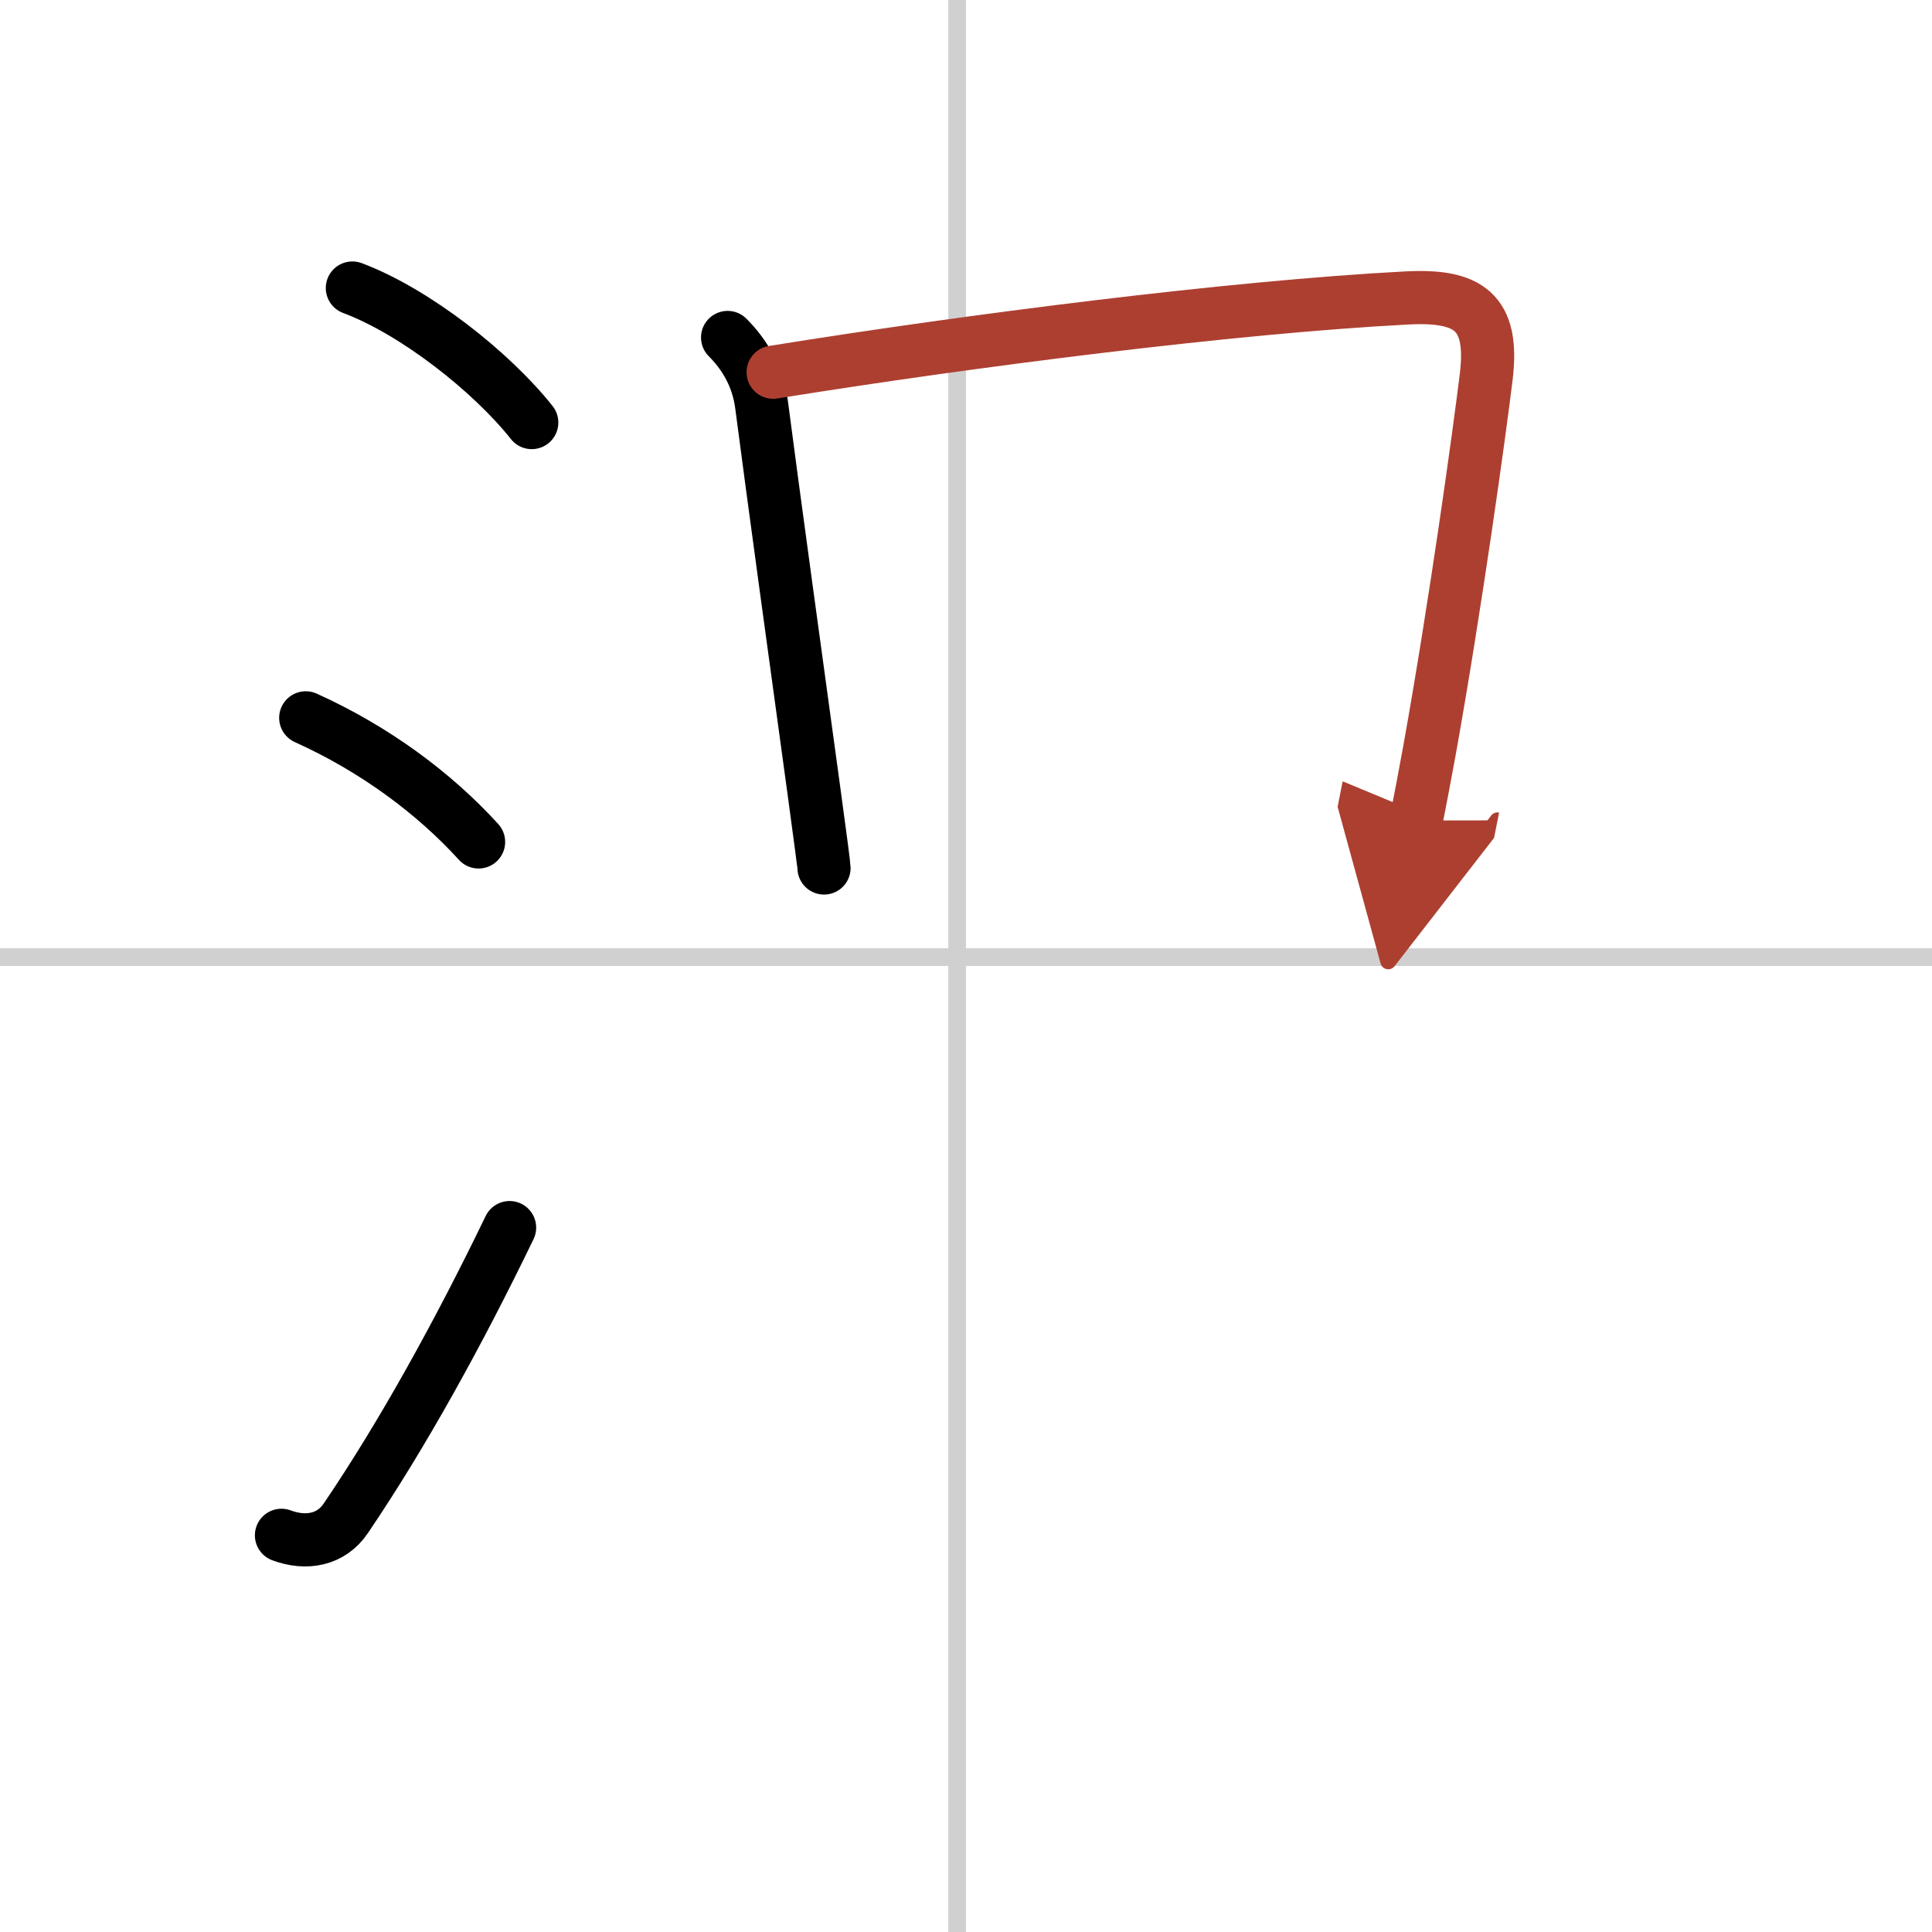 <svg width="400" height="400" viewBox="0 0 109 109" xmlns="http://www.w3.org/2000/svg"><defs><marker id="a" markerWidth="4" orient="auto" refX="1" refY="5" viewBox="0 0 10 10"><polyline points="0 0 10 5 0 10 1 5" fill="#ad3f31" stroke="#ad3f31"/></marker></defs><g fill="none" stroke="#000" stroke-linecap="round" stroke-linejoin="round" stroke-width="3"><rect width="100%" height="100%" fill="#fff" stroke="#fff"/><line x1="54" x2="54" y2="109" stroke="#d0d0d0" stroke-width="1"/><line x2="109" y1="54" y2="54" stroke="#d0d0d0" stroke-width="1"/><path d="M19.88,16.25C23.45,17.59,27.75,21,30,23.84"/><path d="m17.25 40.5c3.88 1.75 7.25 4.25 9.75 7"/><path d="m15.88 86.62c1.39 0.52 2.8 0.27 3.63-0.96 3.18-4.69 6.35-10.42 9.24-16.4"/><path d="m41.05 19.04c0.95 0.95 1.71 2.2 1.92 3.82 0.6 4.65 2.12 15.69 2.96 21.83 0.34 2.49 0.56 4.17 0.56 4.28"/><path d="m43.62 21c11.05-1.78 25.93-3.68 35.75-4.19 3.46-0.18 4.93 0.76 4.48 4.45-0.4 3.27-1.73 12.88-3.2 21.07-0.25 1.37-0.5 2.7-0.75 3.96" marker-end="url(#a)" stroke="#ad3f31"/></g></svg>
